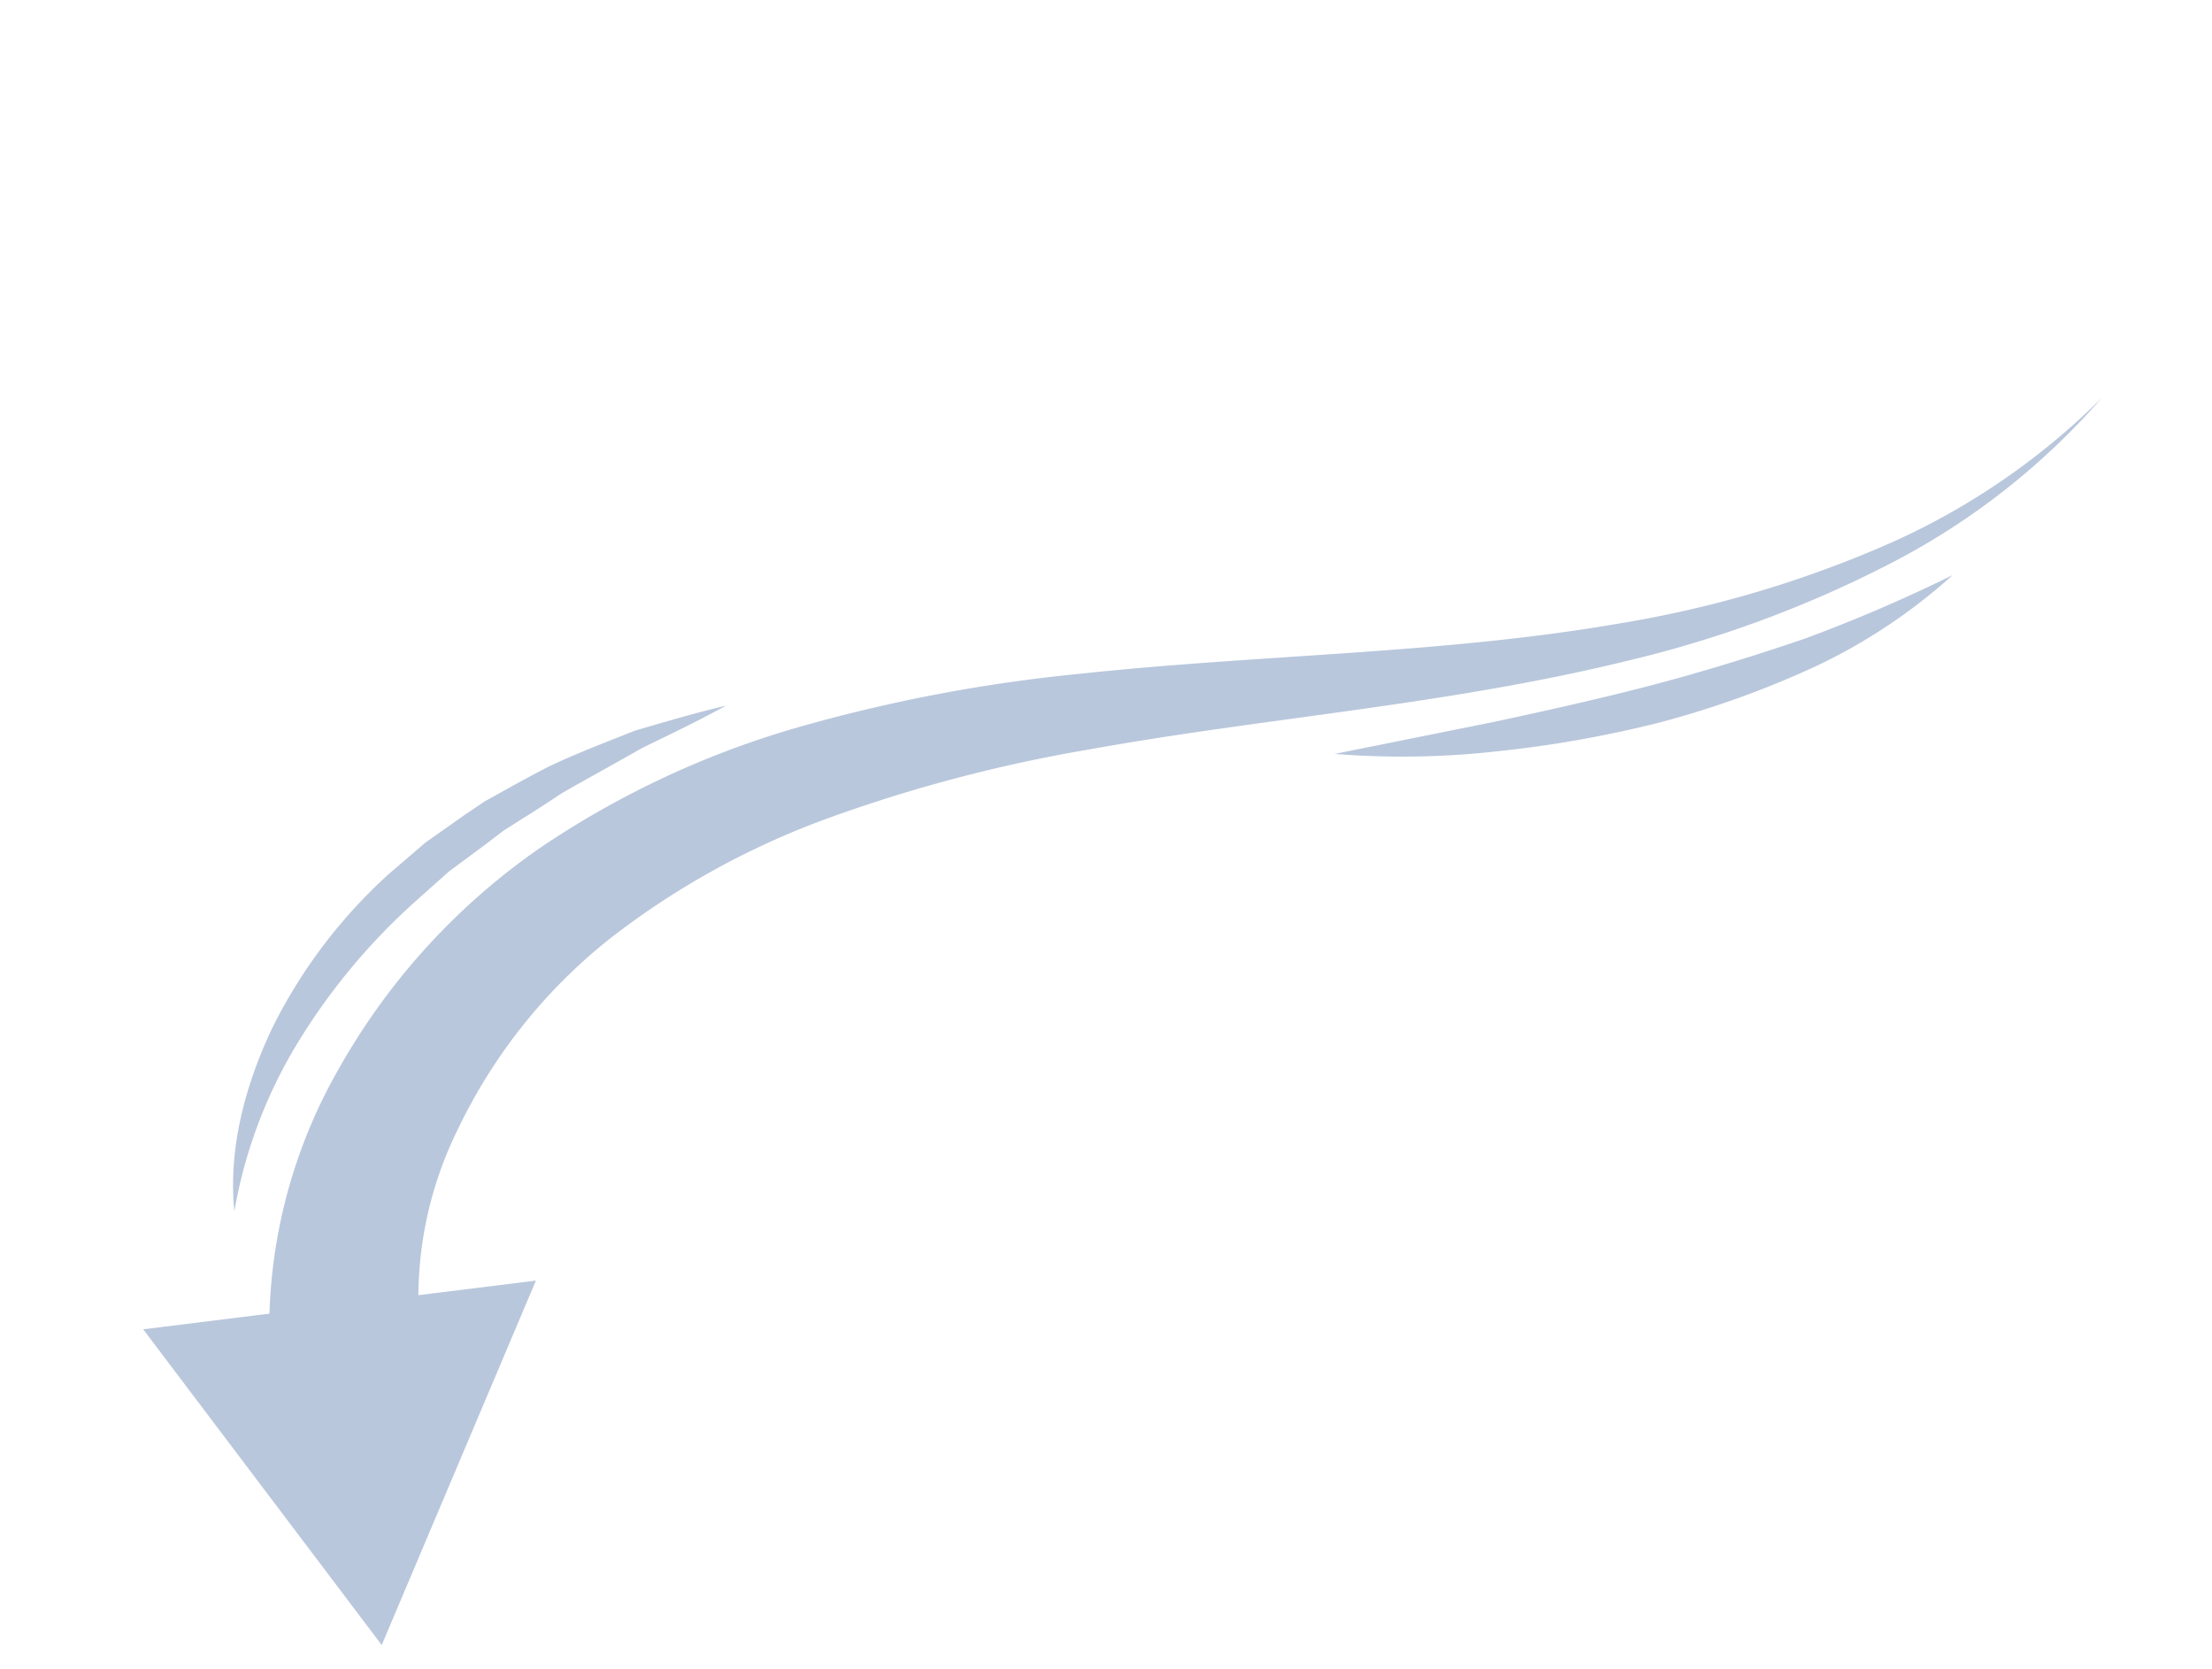 <svg xmlns="http://www.w3.org/2000/svg" xmlns:xlink="http://www.w3.org/1999/xlink" width="182.573" height="137.767" viewBox="0 0 182.573 137.767">
  <defs>
    <clipPath id="clip-path">
      <rect id="Rectangle_6542" data-name="Rectangle 6542" width="178.46" height="56.045" fill="#b9c7dc"/>
    </clipPath>
  </defs>
  <g id="Group_917" data-name="Group 917" transform="translate(0 89.23) rotate(-30)">
    <g id="Group_915" data-name="Group 915" transform="translate(0 0)" clip-path="url(#clip-path)">
      <path id="Path_4043" data-name="Path 4043" d="M11.6,31.462a31.39,31.39,0,0,1,11.759-14.52A44.744,44.744,0,0,1,41.989,9.6a66.108,66.108,0,0,1,21.048.449,123.539,123.539,0,0,1,21.087,5.779c13.92,5,27.6,11.666,42.222,15.905A95.017,95.017,0,0,0,148.766,35.6a59.059,59.059,0,0,0,22.317-3.1,58.273,58.273,0,0,1-22.2,1.532,92.707,92.707,0,0,1-21.558-5.291c-13.954-5.119-26.917-12.6-40.858-18.76A130.794,130.794,0,0,0,64.634,2.337,74.823,74.823,0,0,0,40.915.212a54.936,54.936,0,0,0-23.5,7.45A43.231,43.231,0,0,0,0,26.554Z" transform="translate(7.377 5.392)" fill="#b9c7dc"/>
      <path id="Path_4044" data-name="Path 4044" d="M0,0,4.022,32.41l26.06-19.684Z" transform="translate(0 23.636)" fill="#b9c7dc"/>
      <path id="Path_4045" data-name="Path 4045" d="M0,18.966A39.823,39.823,0,0,1,11.69,9.426a52.094,52.094,0,0,1,14-5.129l3.675-.761L33.1,3.11l1.872-.242,1.89-.076c1.261-.041,2.524-.11,3.79-.191,2.532,0,5.078.077,7.642.083,2.549.184,5.11.378,7.719.436-2.477-.745-5-1.353-7.538-1.971-2.568-.373-5.154-.8-7.76-1C39.411.091,38.1.049,36.788.035L34.818,0l-1.97.139-3.94.354-3.9.731a42.808,42.808,0,0,0-14.6,6.116C6.051,10.317,2.156,14.2,0,18.966" transform="translate(11.385 -0.001)" fill="#b9c7dc"/>
      <path id="Path_4046" data-name="Path 4046" d="M0,0A69.989,69.989,0,0,0,11.835,6.569a94.606,94.606,0,0,0,12.759,4.615A78.675,78.675,0,0,0,38,13.591a46.552,46.552,0,0,0,13.556-.869,126.821,126.821,0,0,1-13.241-1.568c-4.332-.858-8.626-1.83-12.884-3s-8.481-2.5-12.71-3.864Z" transform="translate(108.912 31.687)" fill="#b9c7dc"/>
    </g>
  </g>
</svg>
